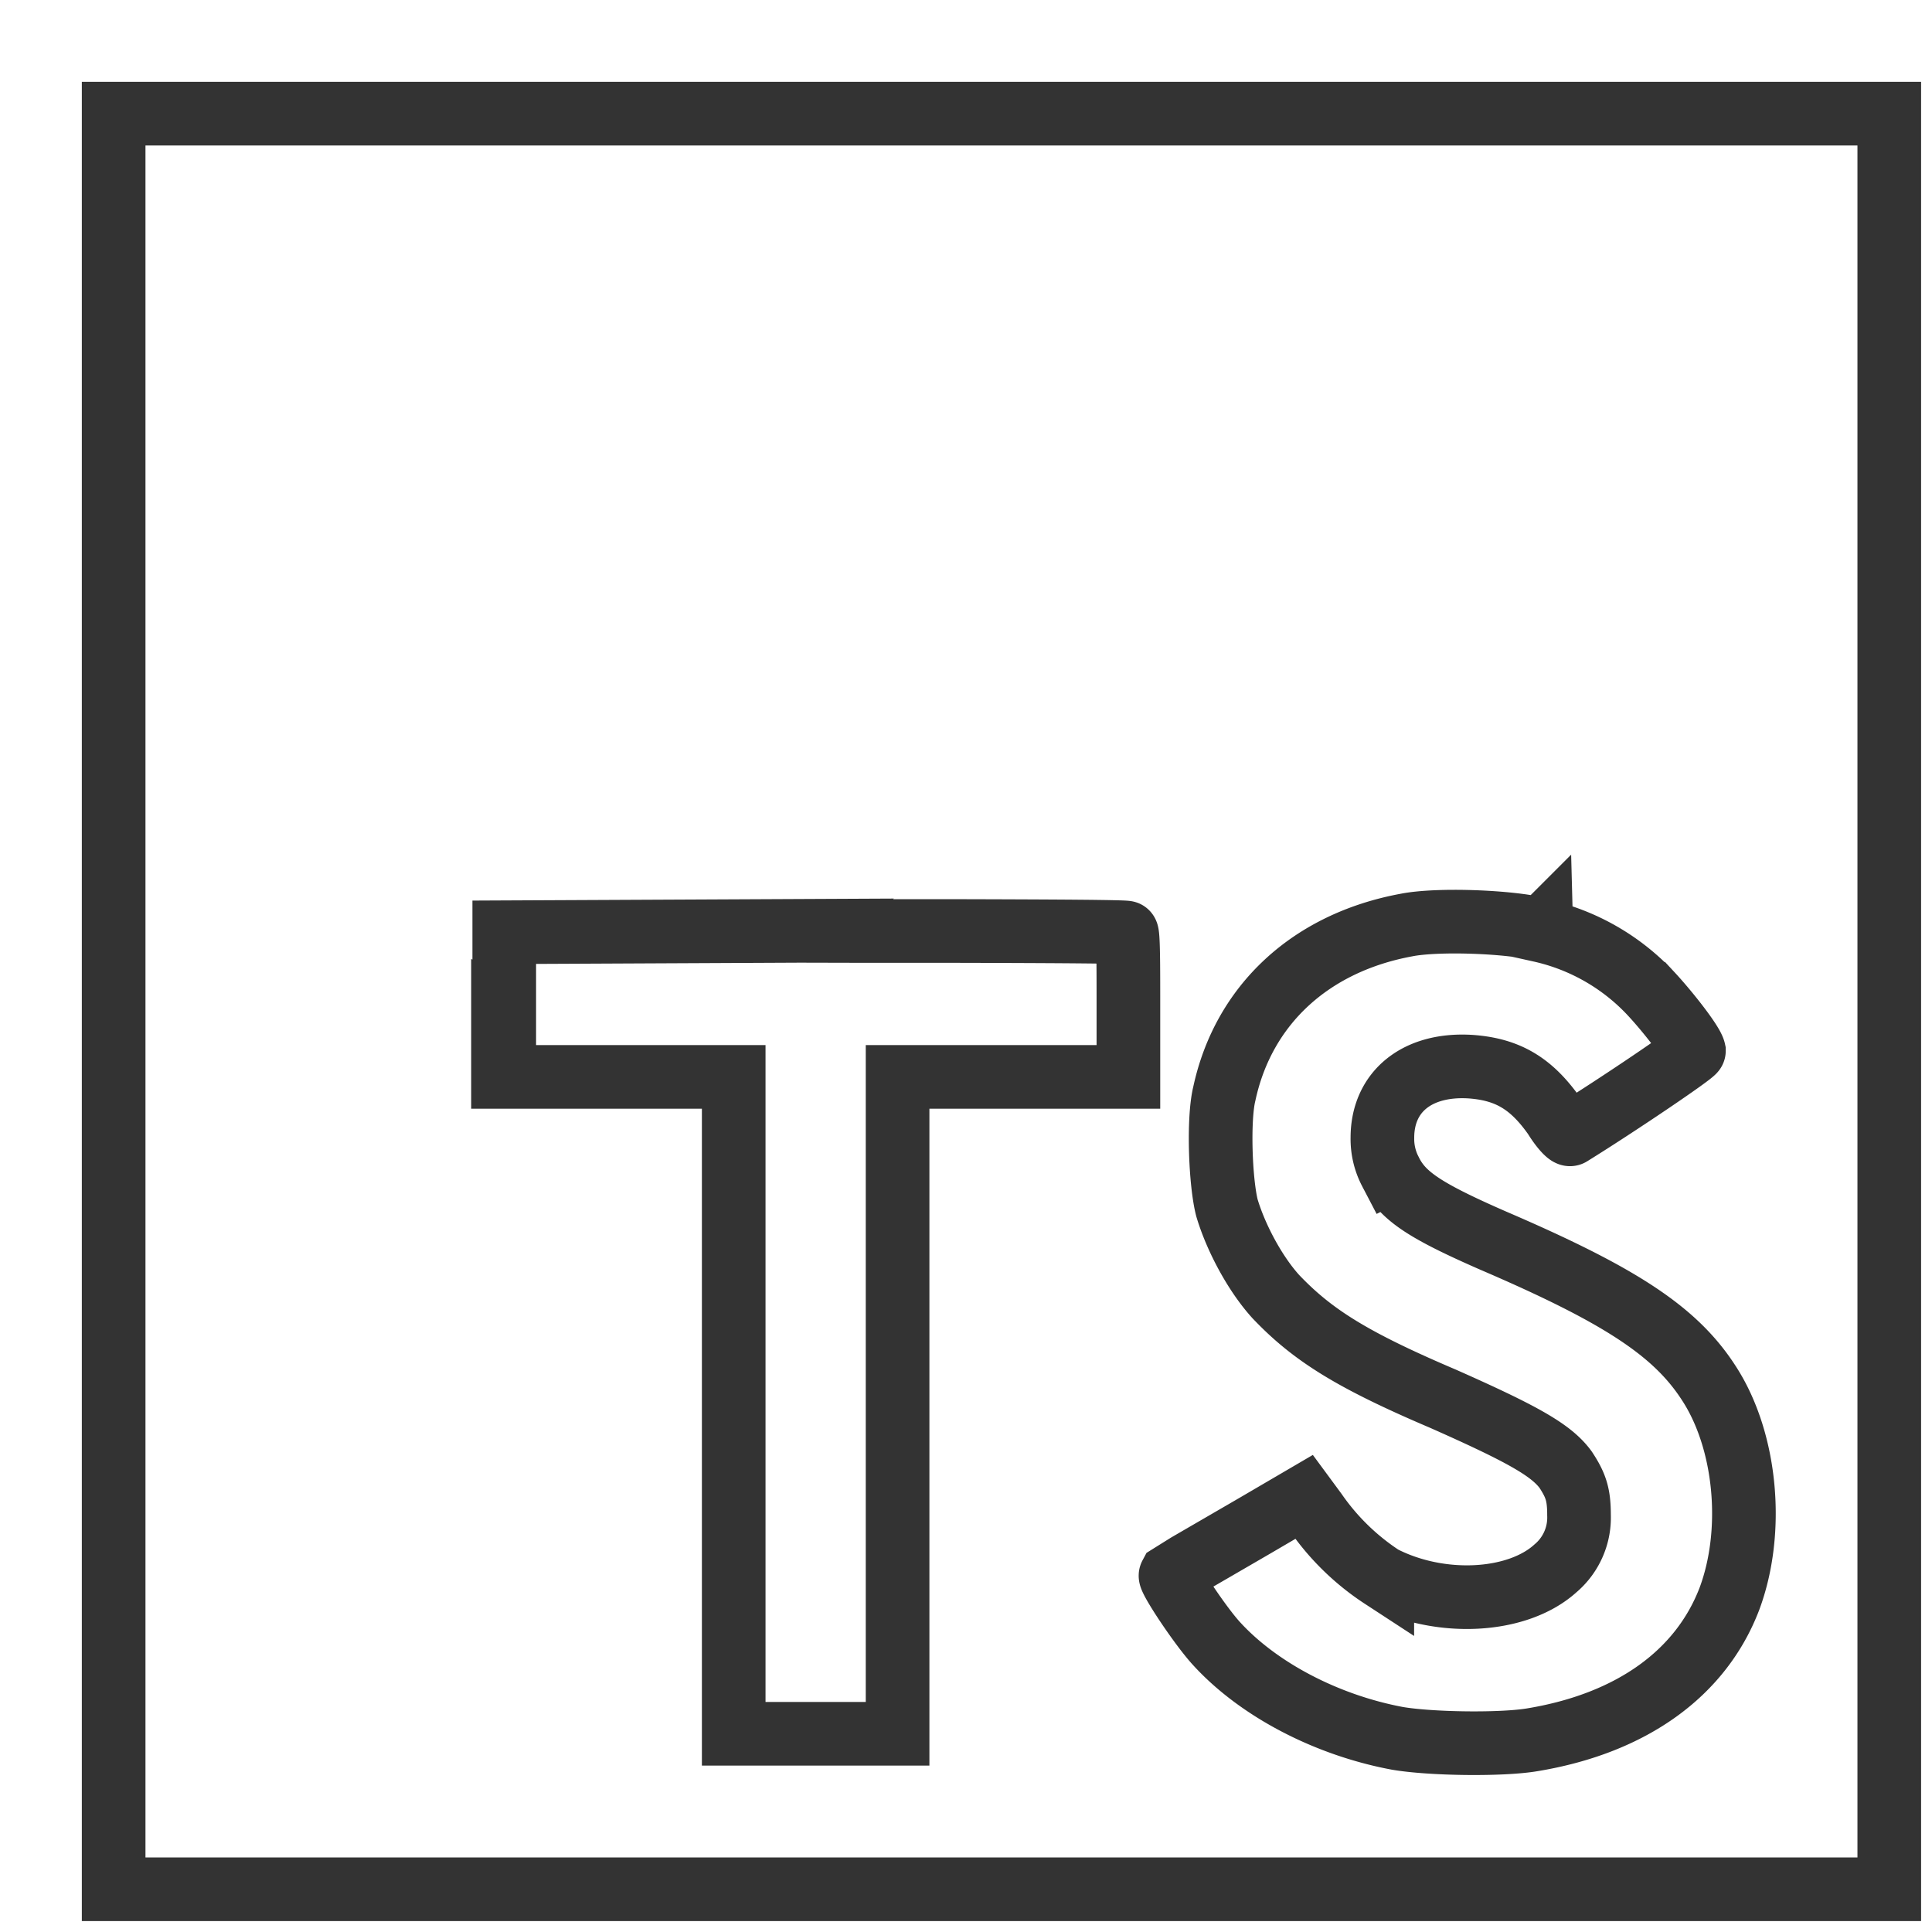<svg width="17" height="17" xmlns="http://www.w3.org/2000/svg"><path d="M16.624 1v15.624H1V1h15.624zm-3.062 7.18c-.27-.071-.914-.095-1.188-.04-.843.156-1.433.703-1.601 1.484-.055.223-.035.778.023 1.004.078.262.246.578.43.781.32.336.664.555 1.472.899.704.312.954.453 1.079.625.09.137.117.219.117.398a.585.585 0 01-.207.469c-.336.305-1.016.34-1.524.078a2.126 2.126 0 01-.586-.57h0l-.101-.137-.441.258-.586.34-.149.093c-.015.028.262.446.406.602.368.402.965.715 1.59.832.293.05.918.059 1.191.012.872-.145 1.48-.586 1.73-1.239.223-.597.15-1.394-.183-1.902-.293-.453-.777-.77-1.894-1.25-.606-.265-.8-.394-.906-.609a.617.617 0 01-.07-.297c0-.41.312-.656.78-.625.325.024.532.149.735.438.062.101.125.168.14.156.41-.254 1.086-.711 1.086-.734-.015-.07-.23-.344-.375-.5a1.891 1.891 0 00-.976-.559h0l.008-.008zm-6.39.01l-2.735.013v.64l-.011-.004v.637h2.03v5.78h1.442v-5.78h2.031v-.625c0-.351 0-.637-.016-.644 0-.009-.631-.013-1.54-.015h-.78l-.422-.001z" stroke="#333" stroke-width=".56" fill="none"/></svg>